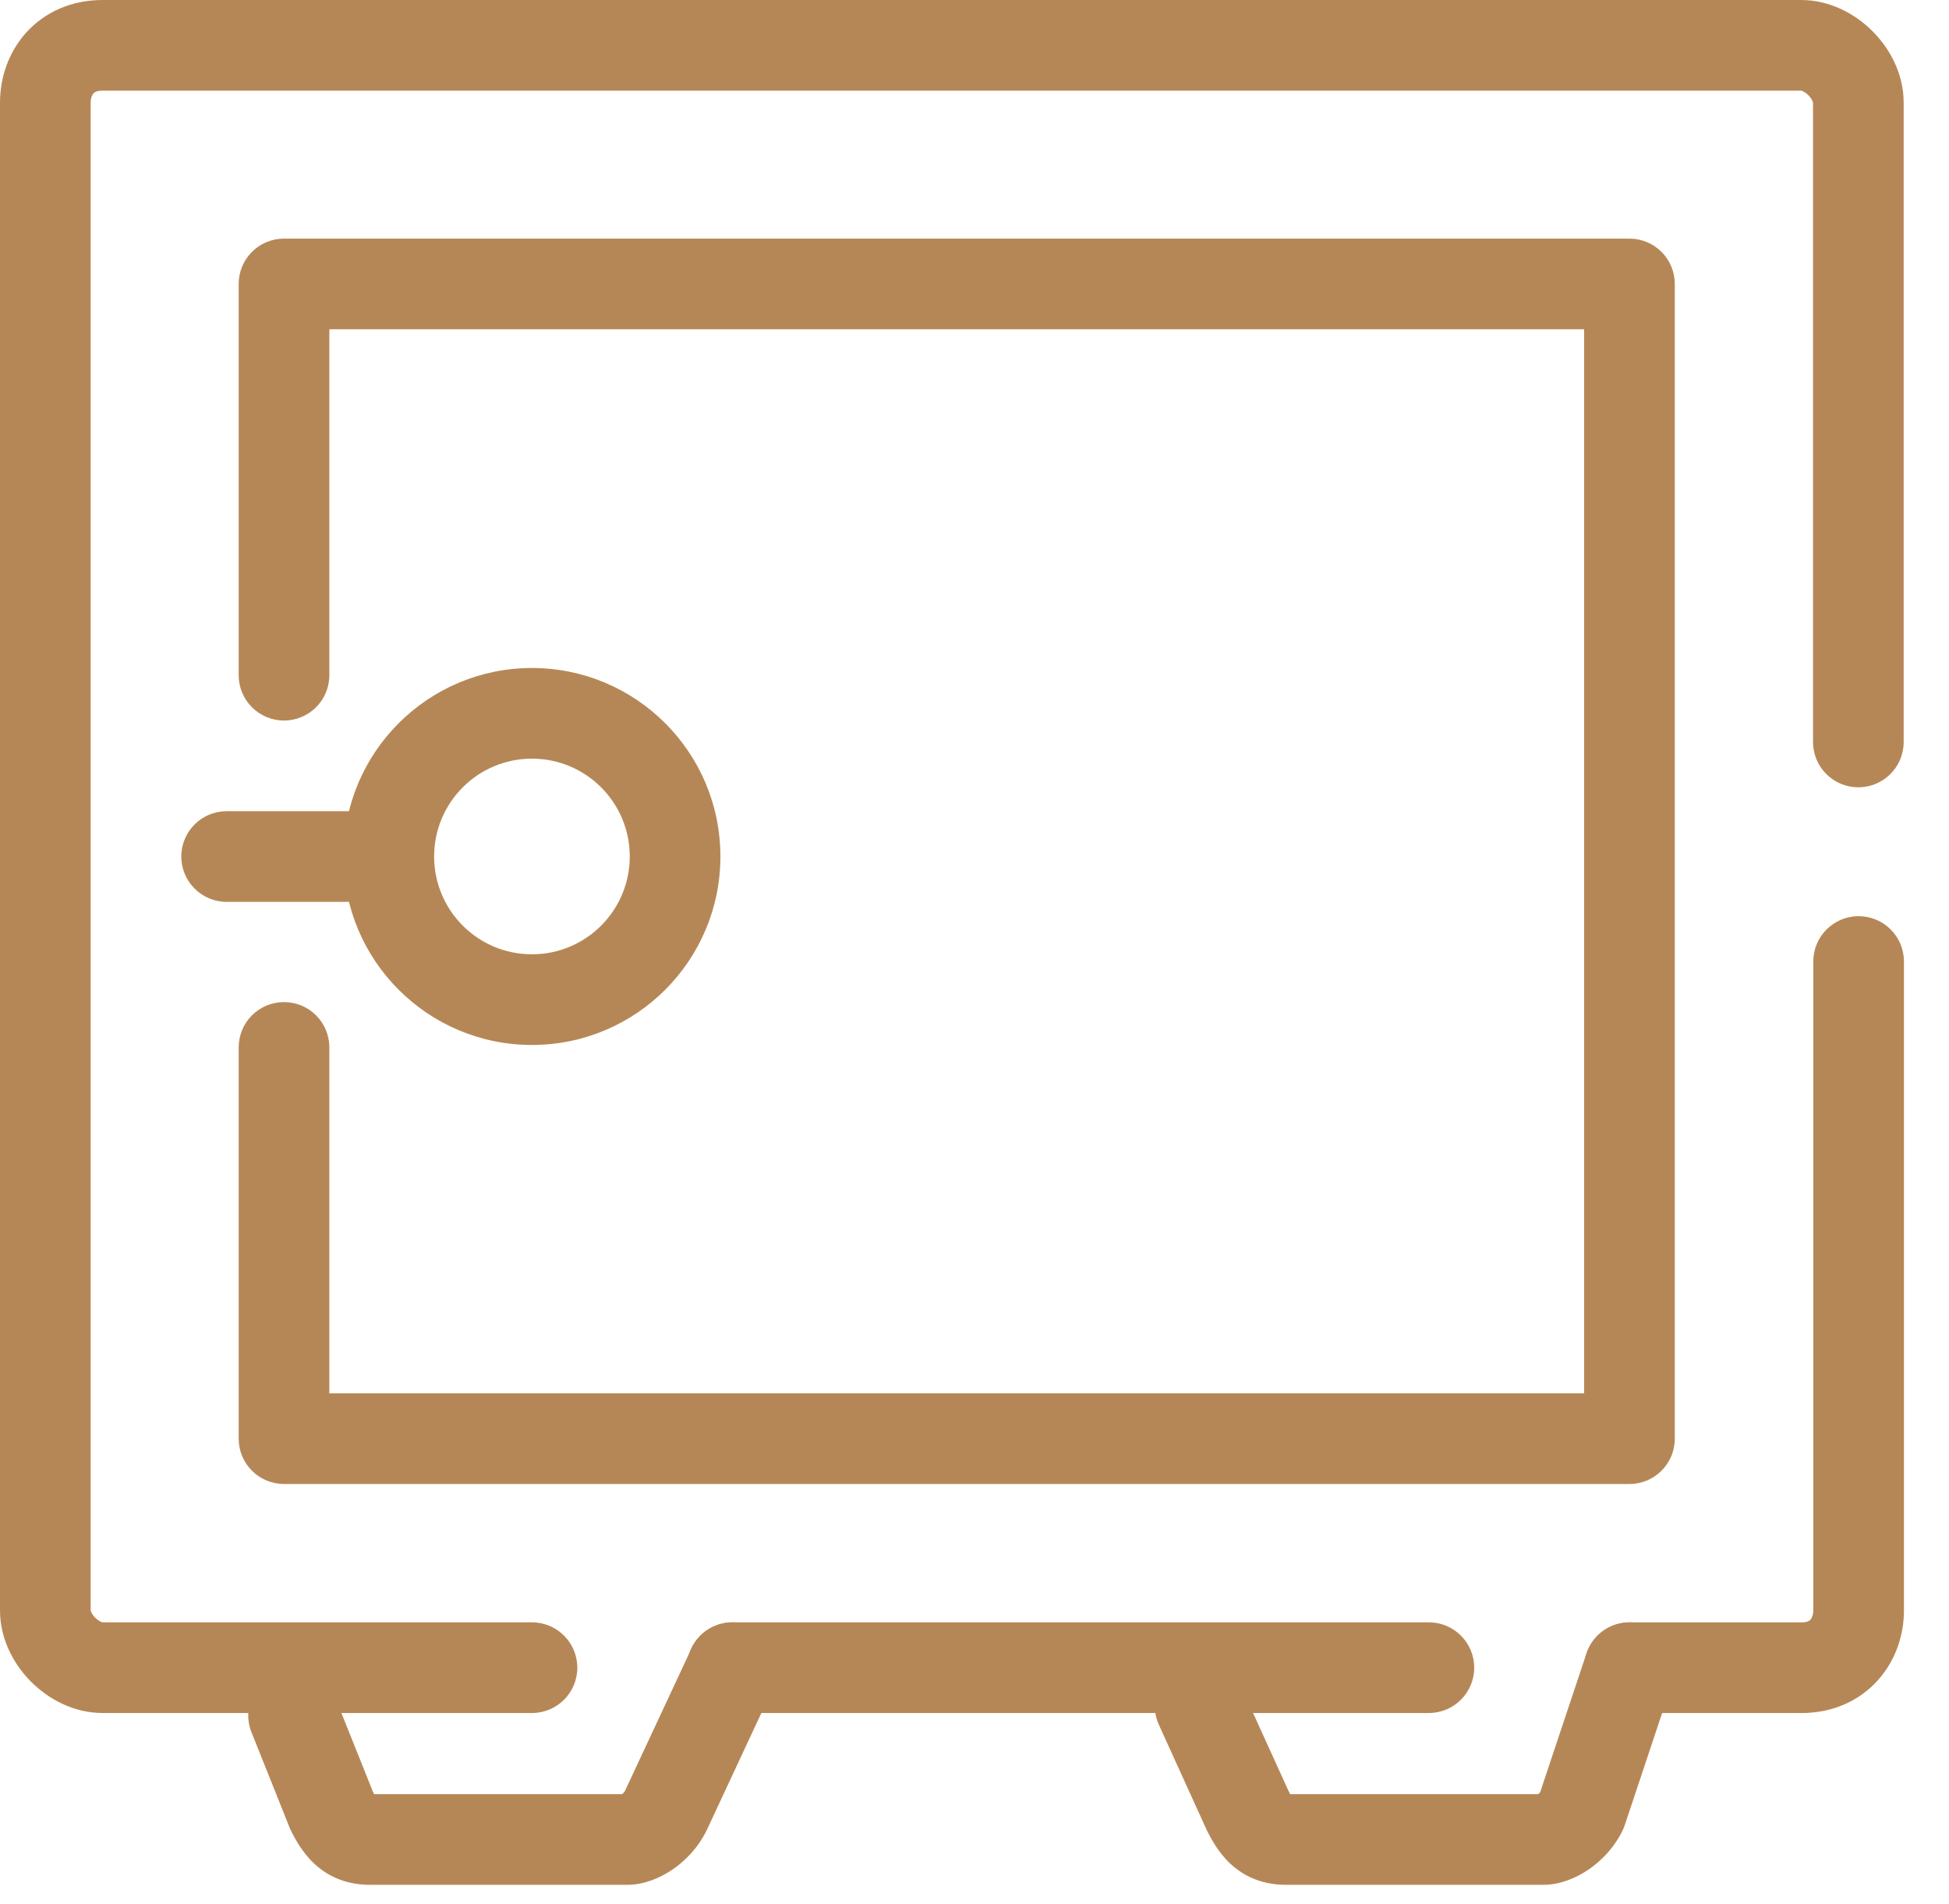 <svg width="43" height="42" viewBox="0 0 43 42" fill="none" xmlns="http://www.w3.org/2000/svg">
<path fill-rule="evenodd" clip-rule="evenodd" d="M16.584 35.883C17.084 36.117 17.301 36.712 17.067 37.212L15.594 40.37C15.59 40.378 15.586 40.386 15.582 40.394C15.387 40.783 15.101 41.066 14.821 41.253C14.568 41.422 14.217 41.579 13.845 41.579H8.161C7.764 41.579 7.375 41.472 7.036 41.202C6.734 40.96 6.55 40.646 6.424 40.394C6.412 40.37 6.401 40.344 6.39 40.319L5.548 38.213C5.343 37.7 5.593 37.119 6.105 36.913C6.618 36.708 7.2 36.958 7.405 37.471L8.231 39.534C8.239 39.551 8.248 39.566 8.255 39.579H13.726C13.737 39.57 13.749 39.559 13.759 39.548C13.772 39.534 13.782 39.52 13.789 39.507L15.255 36.366C15.488 35.866 16.084 35.65 16.584 35.883Z" fill="#B68756"/>
<path fill-rule="evenodd" clip-rule="evenodd" d="M36.267 35.841C36.791 36.015 37.074 36.582 36.899 37.106L35.846 40.264C35.832 40.308 35.813 40.352 35.792 40.394C35.598 40.783 35.312 41.066 35.032 41.253C34.779 41.422 34.428 41.579 34.056 41.579H28.372C27.975 41.579 27.585 41.472 27.247 41.202C26.944 40.96 26.761 40.646 26.635 40.394C26.63 40.383 26.624 40.372 26.619 40.361L25.566 38.045C25.338 37.542 25.56 36.95 26.063 36.721C26.566 36.492 27.159 36.715 27.387 37.218L28.431 39.515C28.444 39.54 28.455 39.561 28.465 39.579H33.936C33.948 39.57 33.959 39.559 33.97 39.548C33.974 39.543 33.978 39.539 33.981 39.534L35.002 36.473C35.176 35.949 35.743 35.666 36.267 35.841Z" fill="#B68756"/>
<path fill-rule="evenodd" clip-rule="evenodd" d="M15.156 36.789C15.156 36.237 15.604 35.789 16.156 35.789H31.525C32.077 35.789 32.525 36.237 32.525 36.789C32.525 37.341 32.077 37.789 31.525 37.789H16.156C15.604 37.789 15.156 37.341 15.156 36.789Z" fill="#B68756"/>
<path fill-rule="evenodd" clip-rule="evenodd" d="M41.006 20.211C41.558 20.211 42.006 20.659 42.006 21.211V35.527C42.006 36.056 41.831 36.617 41.437 37.059C41.028 37.52 40.435 37.79 39.743 37.79H35.953C35.401 37.79 34.953 37.342 34.953 36.79C34.953 36.238 35.401 35.79 35.953 35.79H39.743C39.826 35.79 39.873 35.775 39.894 35.765C39.916 35.756 39.93 35.744 39.943 35.731C39.97 35.699 40.006 35.629 40.006 35.527V21.211C40.006 20.659 40.453 20.211 41.006 20.211Z" fill="#B68756"/>
<path fill-rule="evenodd" clip-rule="evenodd" d="M2.063 2.059C2.035 2.09 2 2.16 2 2.263V35.524C2 35.527 2.003 35.541 2.015 35.567C2.031 35.603 2.06 35.646 2.102 35.688C2.143 35.729 2.187 35.758 2.222 35.775C2.248 35.787 2.263 35.789 2.265 35.789H11.737C12.289 35.789 12.737 36.237 12.737 36.789C12.737 37.342 12.289 37.789 11.737 37.789H2.263C1.622 37.789 1.065 37.479 0.688 37.102C0.31 36.725 0 36.167 0 35.526V2.263C0 1.734 0.175 1.173 0.568 0.73C0.978 0.27 1.571 0 2.263 0H39.737C40.378 0 40.935 0.31 41.312 0.688C41.69 1.065 42 1.622 42 2.263V16.368C42 16.921 41.552 17.368 41 17.368C40.448 17.368 40 16.921 40 16.368V2.265C40 2.263 39.997 2.248 39.985 2.222C39.969 2.187 39.94 2.143 39.898 2.102C39.856 2.06 39.813 2.031 39.778 2.015C39.752 2.003 39.737 2 39.735 2H2.263C2.18 2 2.133 2.015 2.111 2.025C2.09 2.034 2.075 2.045 2.063 2.059Z" fill="#B68756"/>
<path fill-rule="evenodd" clip-rule="evenodd" d="M11.736 16.736C10.544 16.736 9.578 17.703 9.578 18.894C9.578 20.086 10.544 21.052 11.736 21.052C12.928 21.052 13.894 20.086 13.894 18.894C13.894 17.703 12.928 16.736 11.736 16.736ZM7.578 18.894C7.578 16.598 9.44 14.736 11.736 14.736C14.032 14.736 15.894 16.598 15.894 18.894C15.894 21.191 14.032 23.052 11.736 23.052C9.44 23.052 7.578 21.191 7.578 18.894Z" fill="#B68756"/>
<path fill-rule="evenodd" clip-rule="evenodd" d="M4 18.895C4 18.342 4.448 17.895 5 17.895H8.158C8.71 17.895 9.158 18.342 9.158 18.895C9.158 19.447 8.71 19.895 8.158 19.895H5C4.448 19.895 4 19.447 4 18.895Z" fill="#B68756"/>
<path fill-rule="evenodd" clip-rule="evenodd" d="M5.266 6.264C5.266 5.711 5.713 5.264 6.266 5.264H35.95C36.502 5.264 36.95 5.711 36.95 6.264V31.737C36.95 32.29 36.502 32.737 35.95 32.737H6.266C5.713 32.737 5.266 32.29 5.266 31.737V23.106C5.266 22.553 5.713 22.106 6.266 22.106C6.818 22.106 7.266 22.553 7.266 23.106V30.737H34.95V7.264H7.266V14.895C7.266 15.447 6.818 15.895 6.266 15.895C5.713 15.895 5.266 15.447 5.266 14.895V6.264Z" fill="#B68756"/>
</svg>
